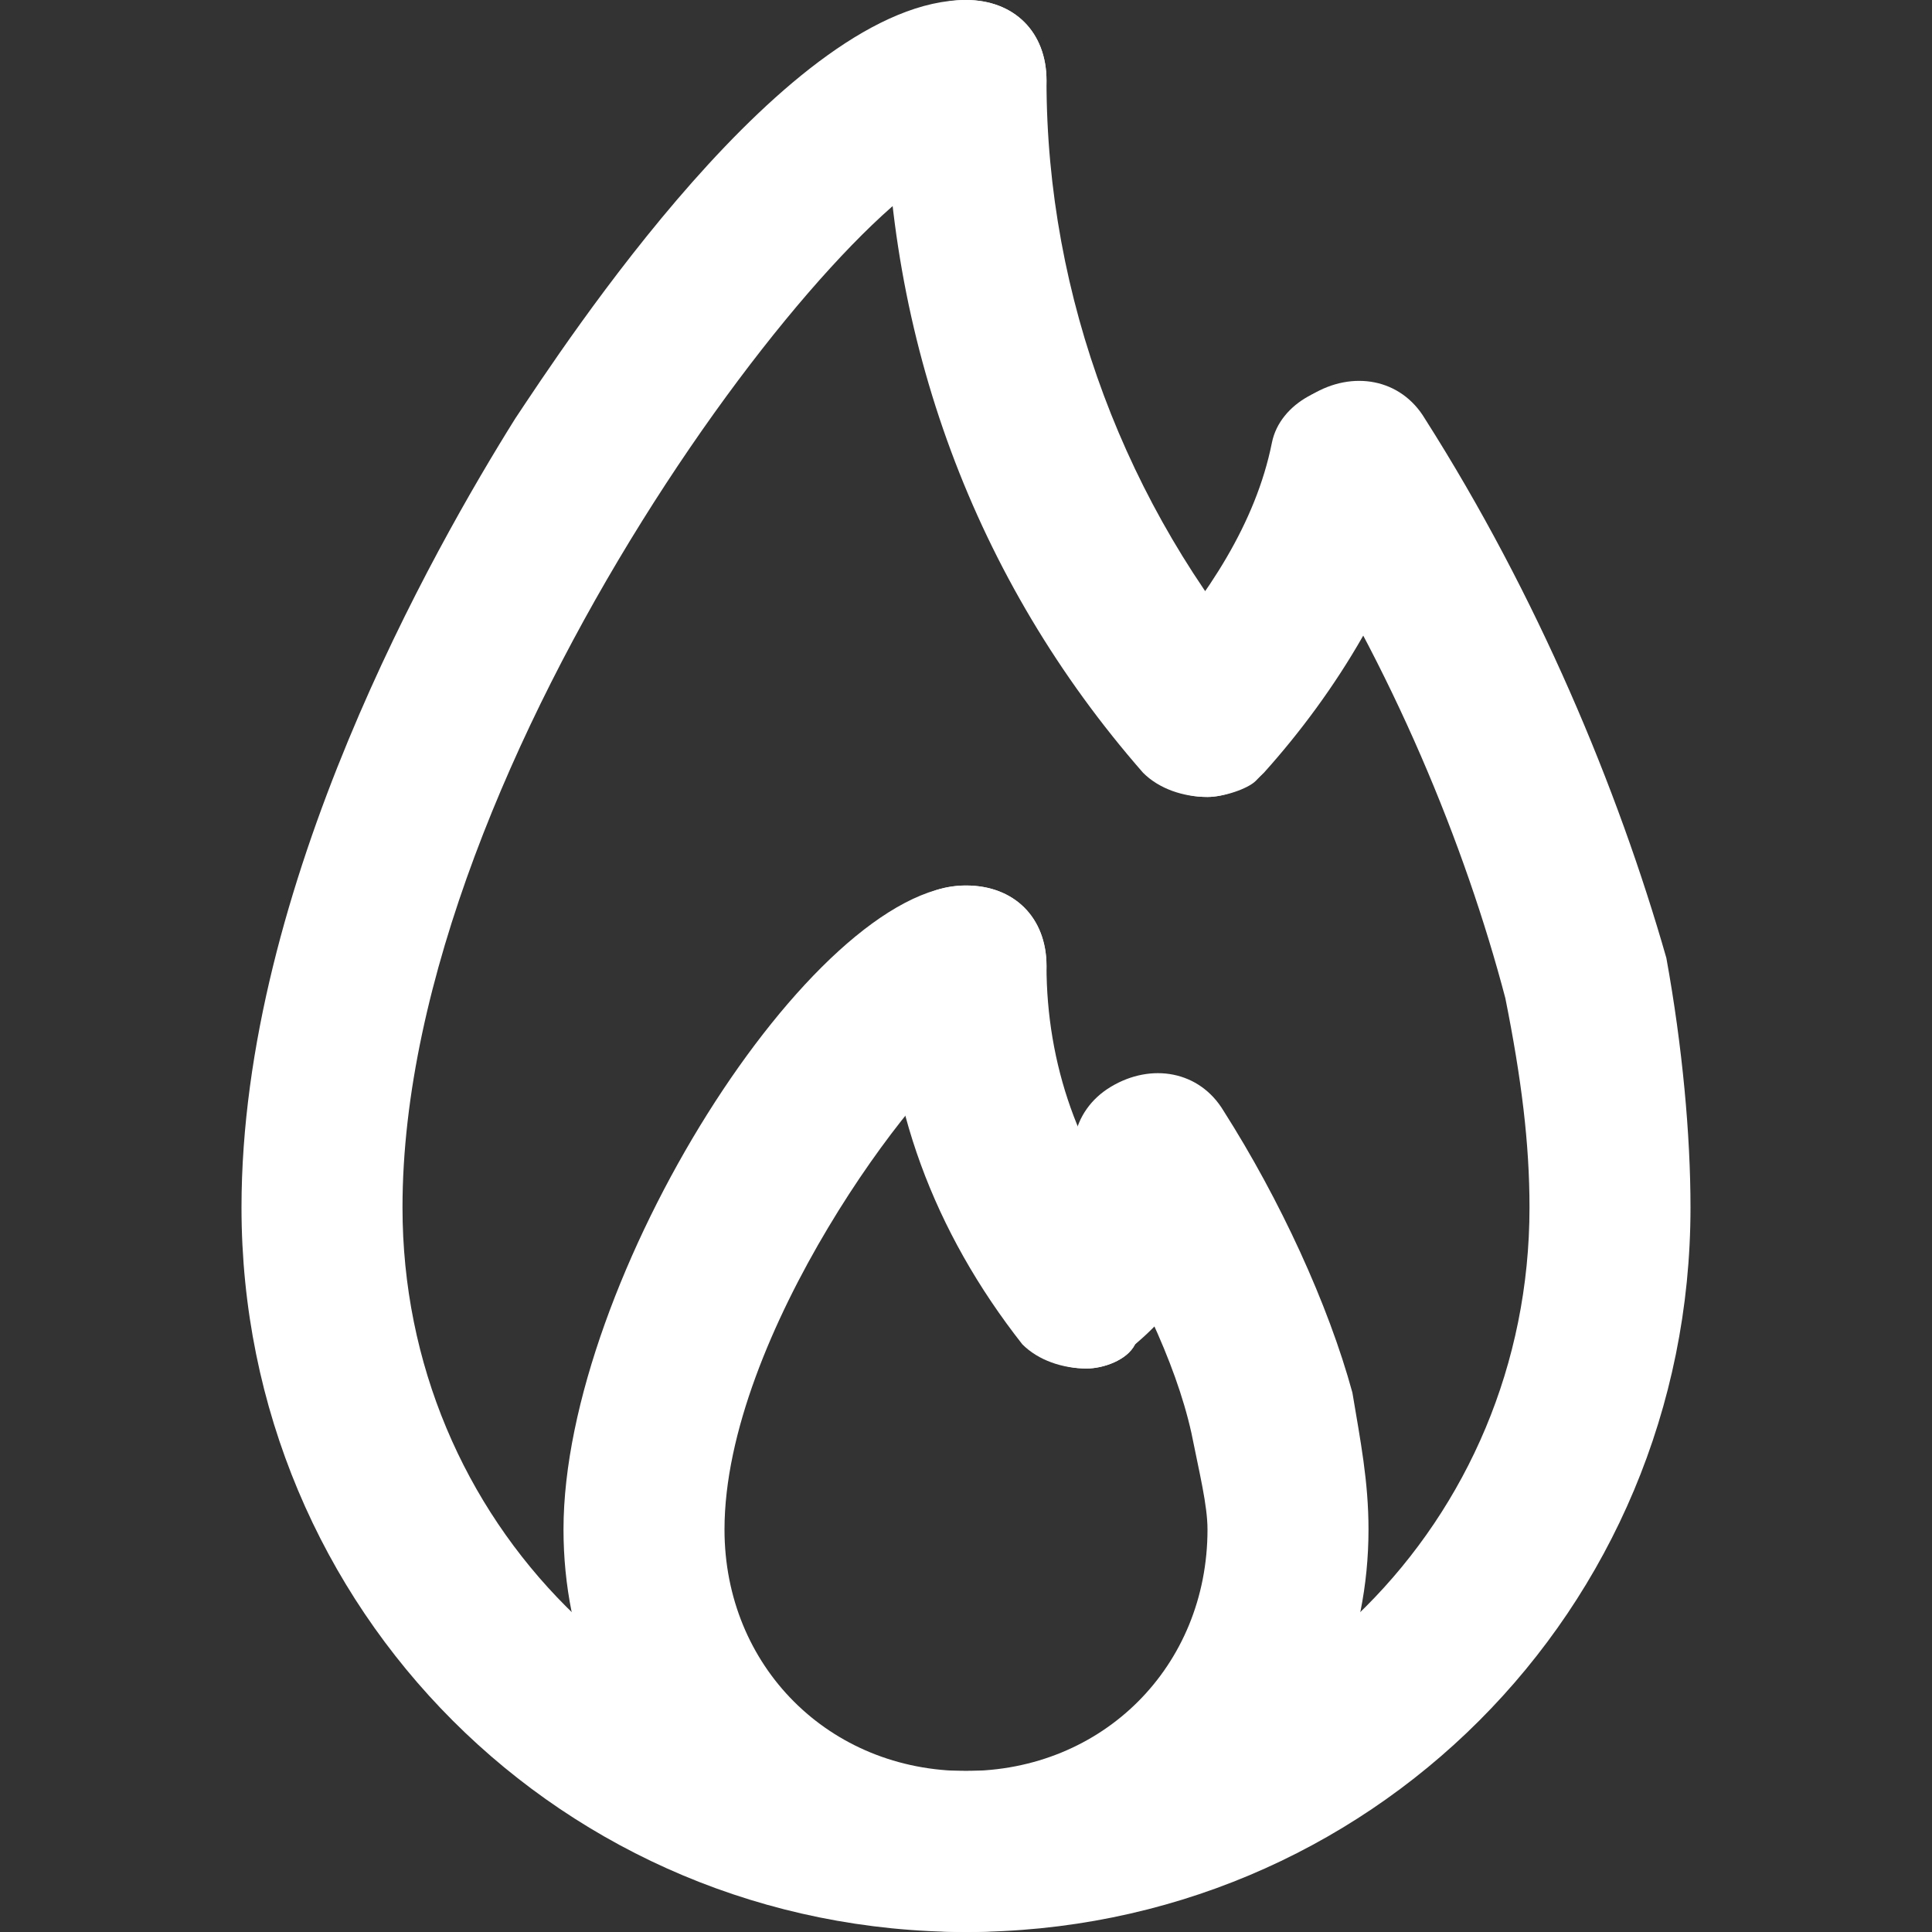 <?xml version="1.0" encoding="UTF-8"?> <svg xmlns="http://www.w3.org/2000/svg" viewBox="0 0 24 24" id="Fire"><rect x="0" y="0" width="24" height="24" fill="#333333" stroke="none"/><path d="M12 24c-5 0-9-4-9-9 0-4 2.4-8.2 3.4-9.8C7 4.3 9.8 0 12 0c.6 0 1 .4 1 1s-.4 1-1 1c-1.4.2-7 7.4-7 13 0 3.9 3.1 7 7 7s7-3.1 7-7c0-.8-.1-1.6-.3-2.6-.5-1.9-1.4-4.1-2.7-6.1-.3-.5-.2-1.1.3-1.4.5-.3 1.1-.2 1.4.3 1.4 2.2 2.4 4.6 3 6.7.2 1.1.3 2.2.3 3.1 0 5-4 9-9 9z" fill="#ffffff" class="color000000 svgShape"></path><path d="M15 9.9c-.3 0-.6-.1-.8-.3C12.1 7.2 11 4.2 11 1c0-.6.4-1 1-1s1 .4 1 1c0 2.7 1 5.3 2.7 7.3.4.4.3 1-.1 1.4-.1.1-.4.2-.6.2z" fill="#ffffff" class="color000000 svgShape"></path><path d="M15 9.9c-.3 0-.5-.1-.7-.3-.4-.4-.4-1 0-1.4.7-.8 1.3-1.7 1.5-2.7.1-.5.7-.8 1.2-.7.5.1.9.7.7 1.2-.3 1.3-1.1 2.6-2 3.6-.2.2-.5.3-.7.3zM12 24c-2.8 0-5-2.2-5-5 0-3.1 3.1-8 5-8 .6 0 1 .4 1 1 0 .5-.4.9-.9 1-.7.4-3.1 3.6-3.1 6 0 1.7 1.3 3 3 3s3-1.3 3-3c0-.3-.1-.7-.2-1.2-.2-.9-.7-1.9-1.3-2.9-.3-.5-.2-1.1.3-1.4.5-.3 1.1-.2 1.4.3.7 1.1 1.3 2.4 1.6 3.5.1.6.2 1.1.2 1.7 0 2.8-2.2 5-5 5z" fill="#ffffff" class="color000000 svgShape"></path><path d="M13.5 17c-.3 0-.6-.1-.8-.3-1.1-1.4-1.7-3-1.7-4.7 0-.6.4-1 1-1s1 .4 1 1c0 1.2.4 2.4 1.2 3.3.4.4.3 1-.1 1.4-.1.2-.4.3-.6.3z" fill="#ffffff" class="color000000 svgShape"></path><path d="M13.5 17c-.3 0-.5-.1-.7-.3-.4-.4-.4-1 0-1.4.3-.3.5-.7.6-1.1.1-.5.7-.9 1.2-.7.5.1.9.7.7 1.2-.2.8-.6 1.5-1.2 2-.1.2-.4.3-.6.3z" fill="#ffffff" class="color000000 svgShape"></path></svg> 
